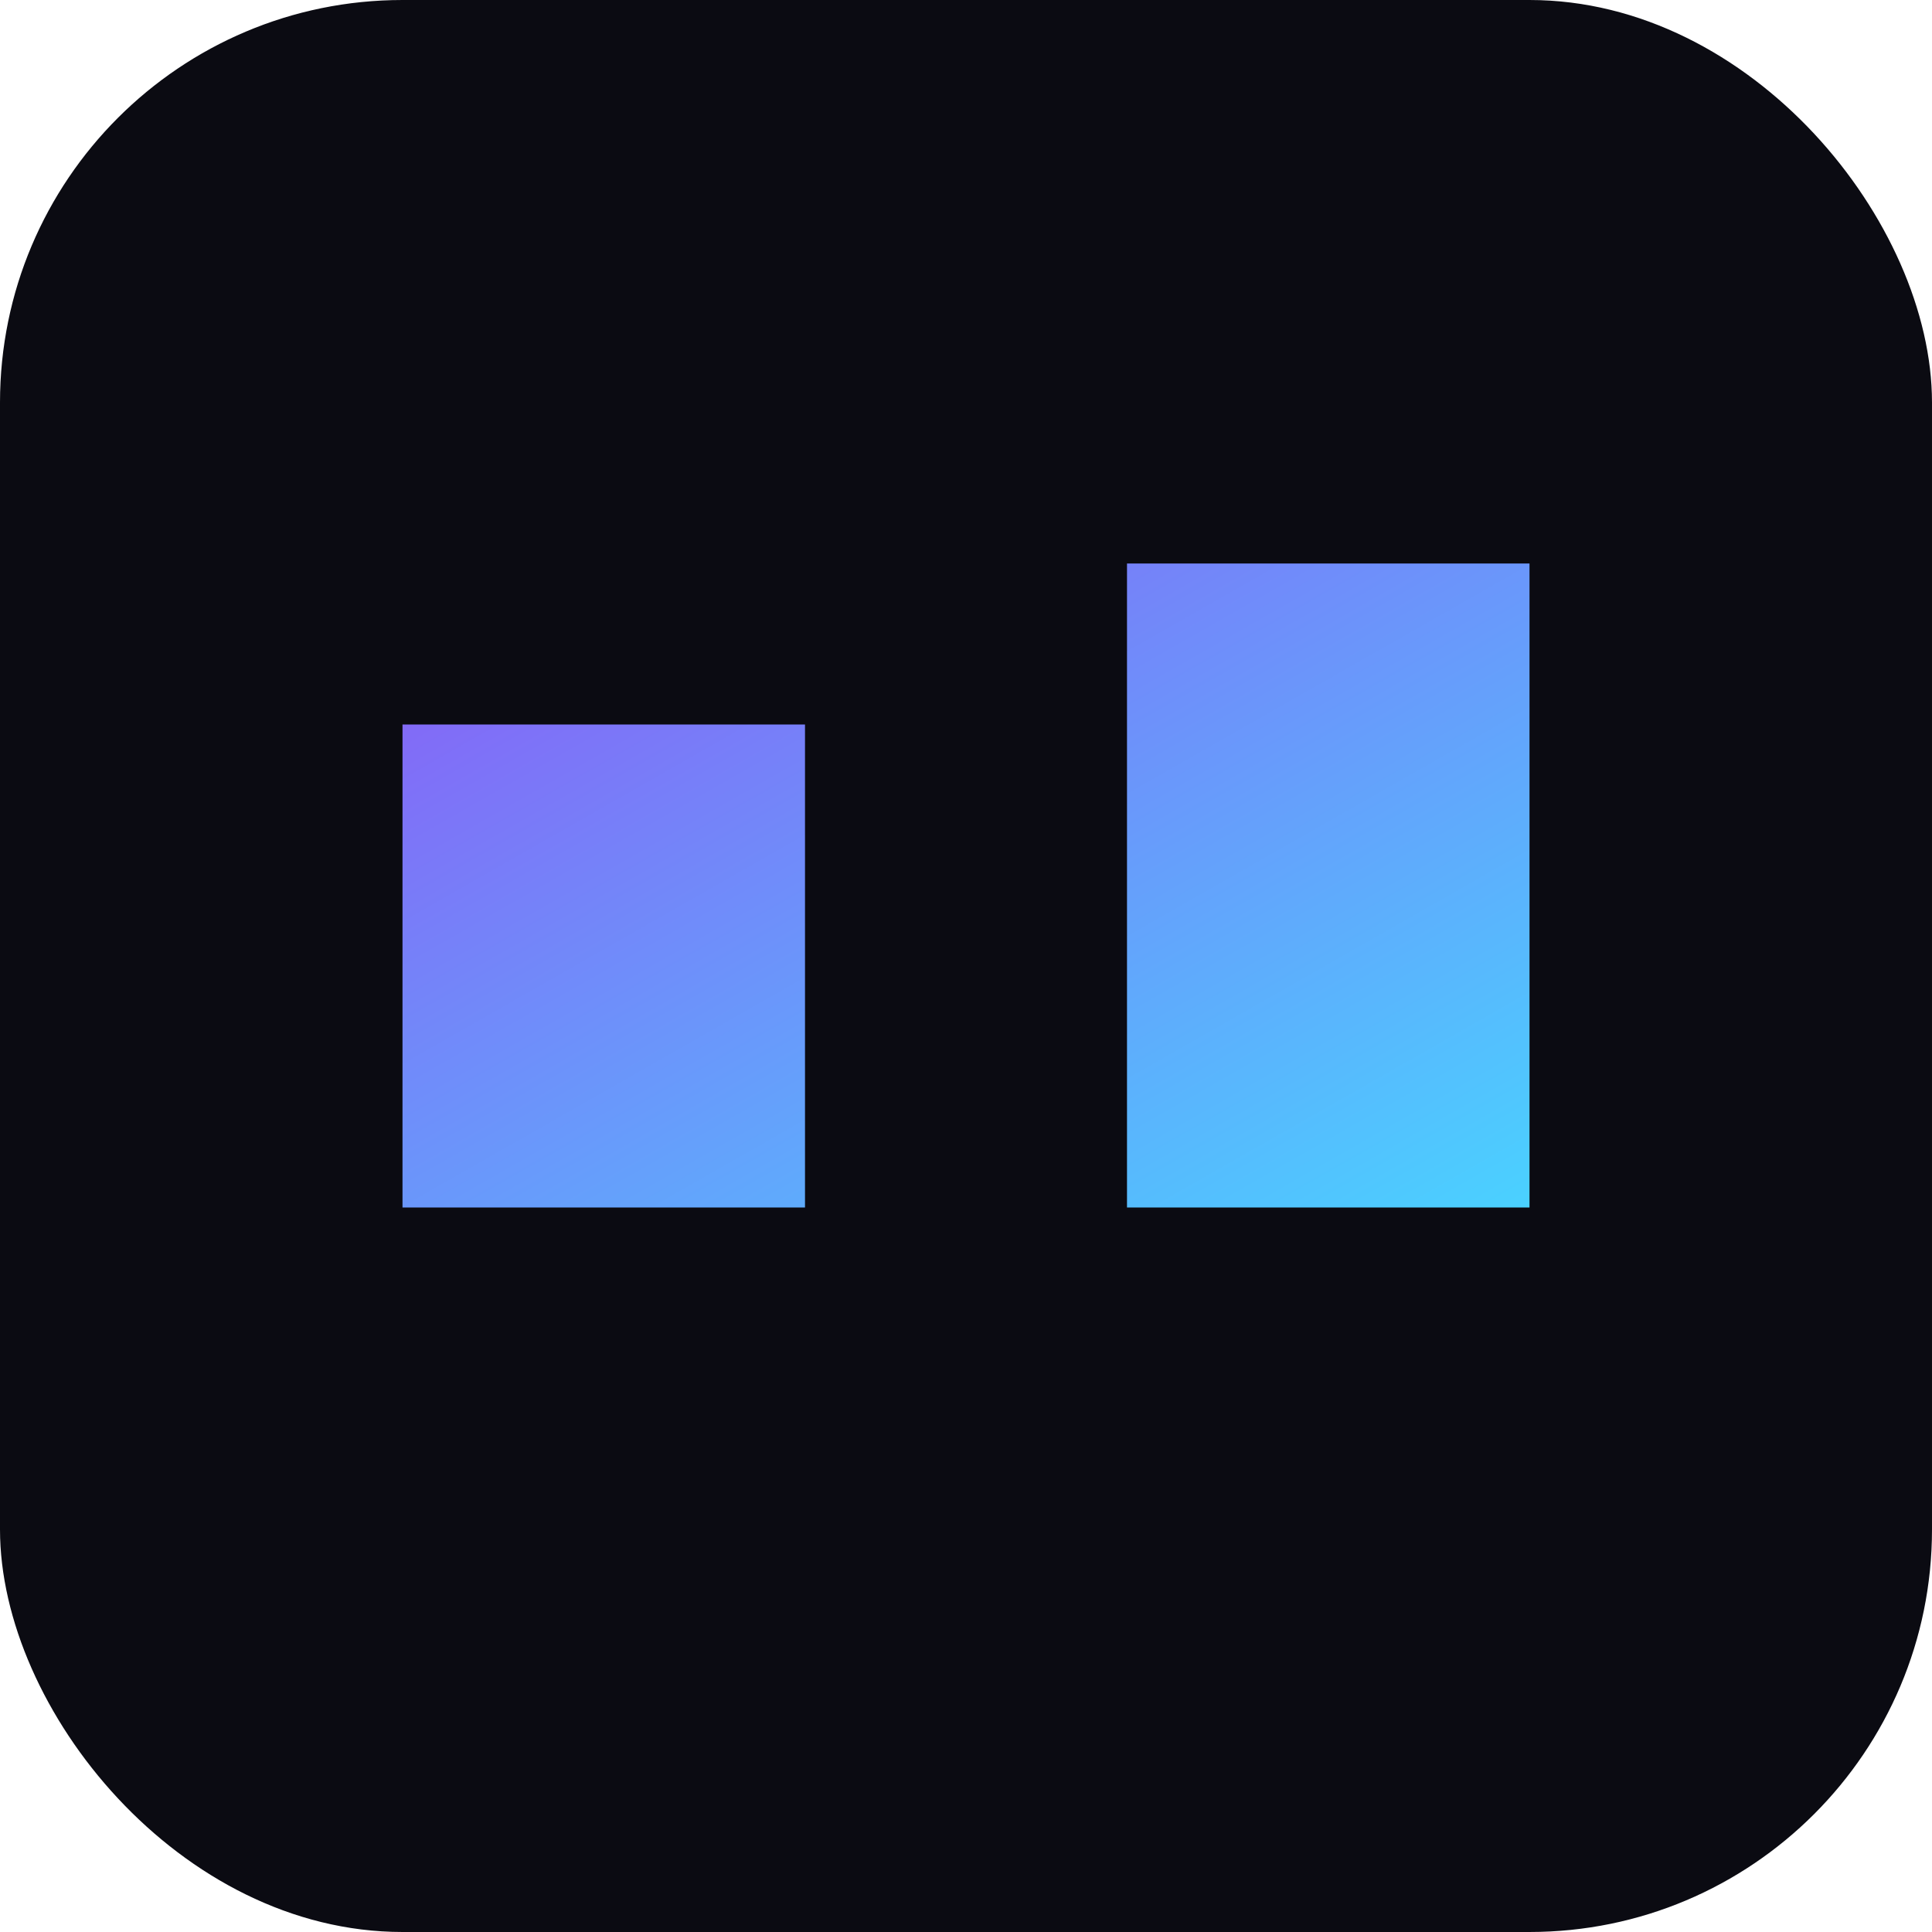 <svg xmlns="http://www.w3.org/2000/svg" viewBox="0 0 48 48">
  <defs>
    <linearGradient id="g" x1="0" y1="0" x2="1" y2="1">
      <stop offset="0" stop-color="#8a5cf6"/>
      <stop offset="1" stop-color="#4ad1ff"/>
    </linearGradient>
  </defs>
  <rect width="48" height="48" rx="10" fill="#0b0b12"/>
  <path d="M10 30 L10 18 L20 18 L20 30 Z M28 30 L28 14 L38 14 L38 30 Z" fill="url(#g)"/>
</svg>


